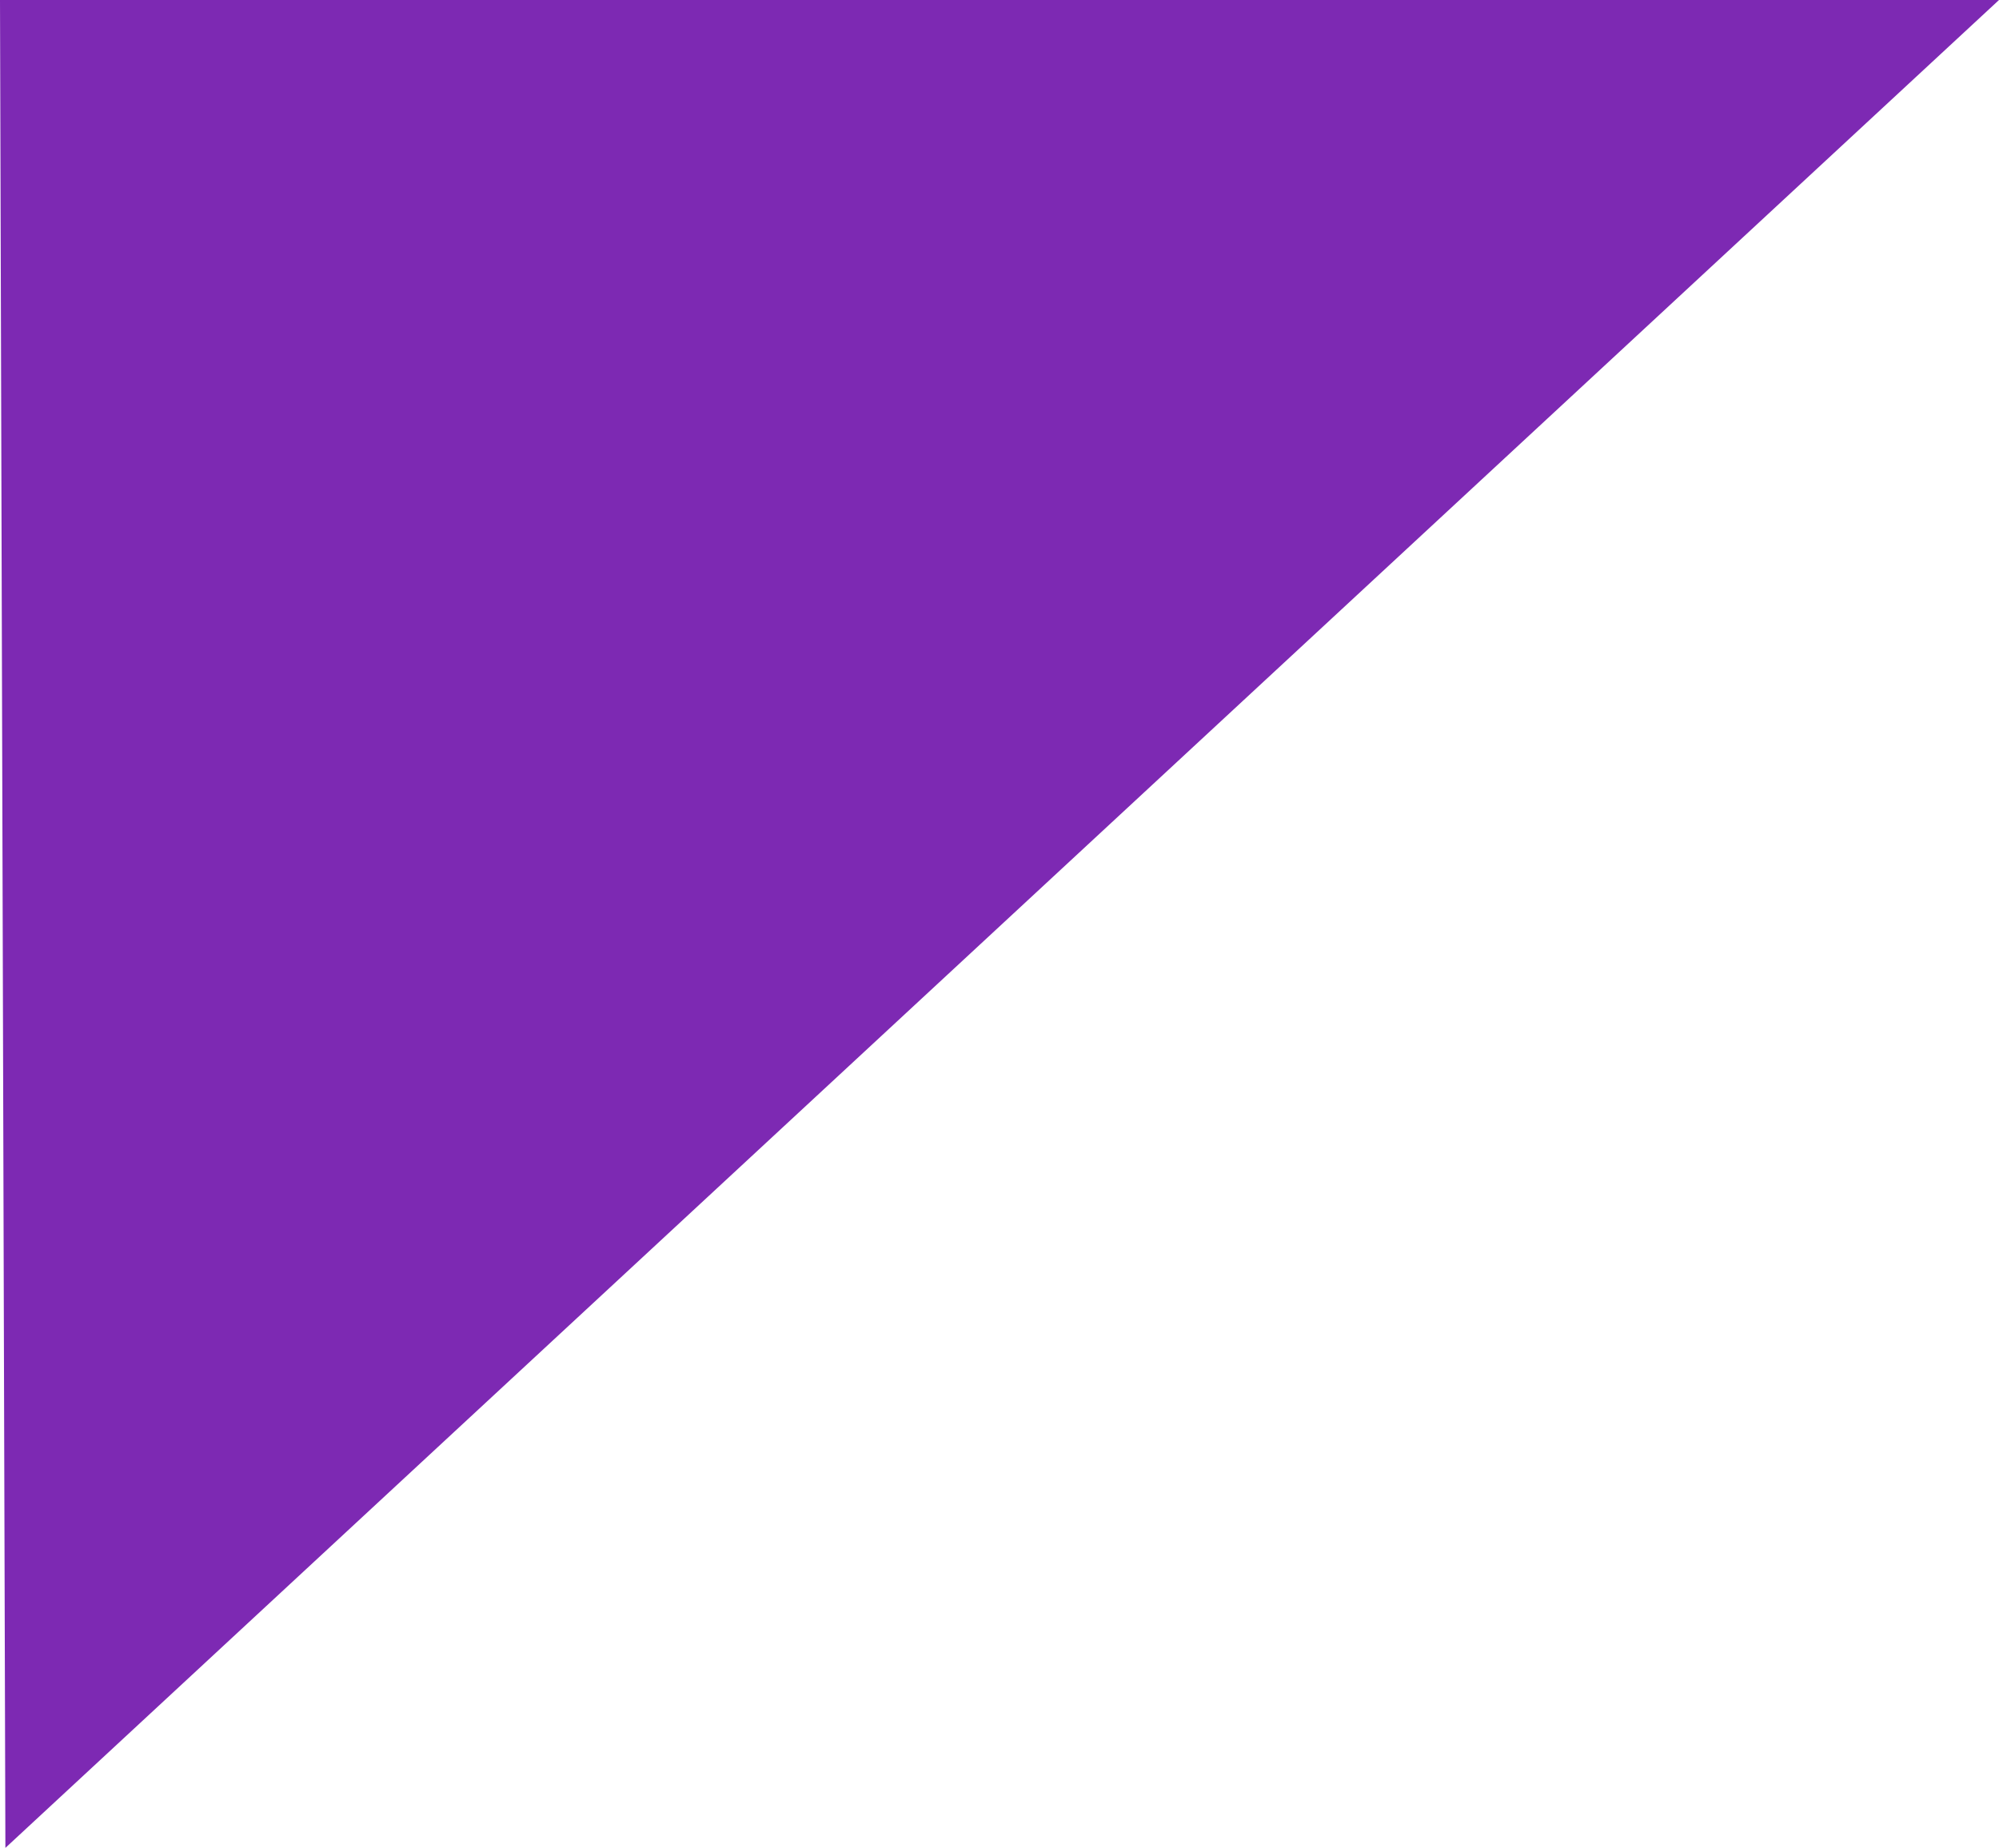 <?xml version="1.0" encoding="UTF-8"?>
<svg id="Layer_1" xmlns="http://www.w3.org/2000/svg" viewBox="0 0 608 562">
  <defs>
    <style>
      .cls-1 {
        fill: #7d29b3;
      }
    </style>
  </defs>
  <path class="cls-1" d="M1.64,562C1.09,374.67.55,187.33,0,0h608L1.64,562Z"/>
</svg>